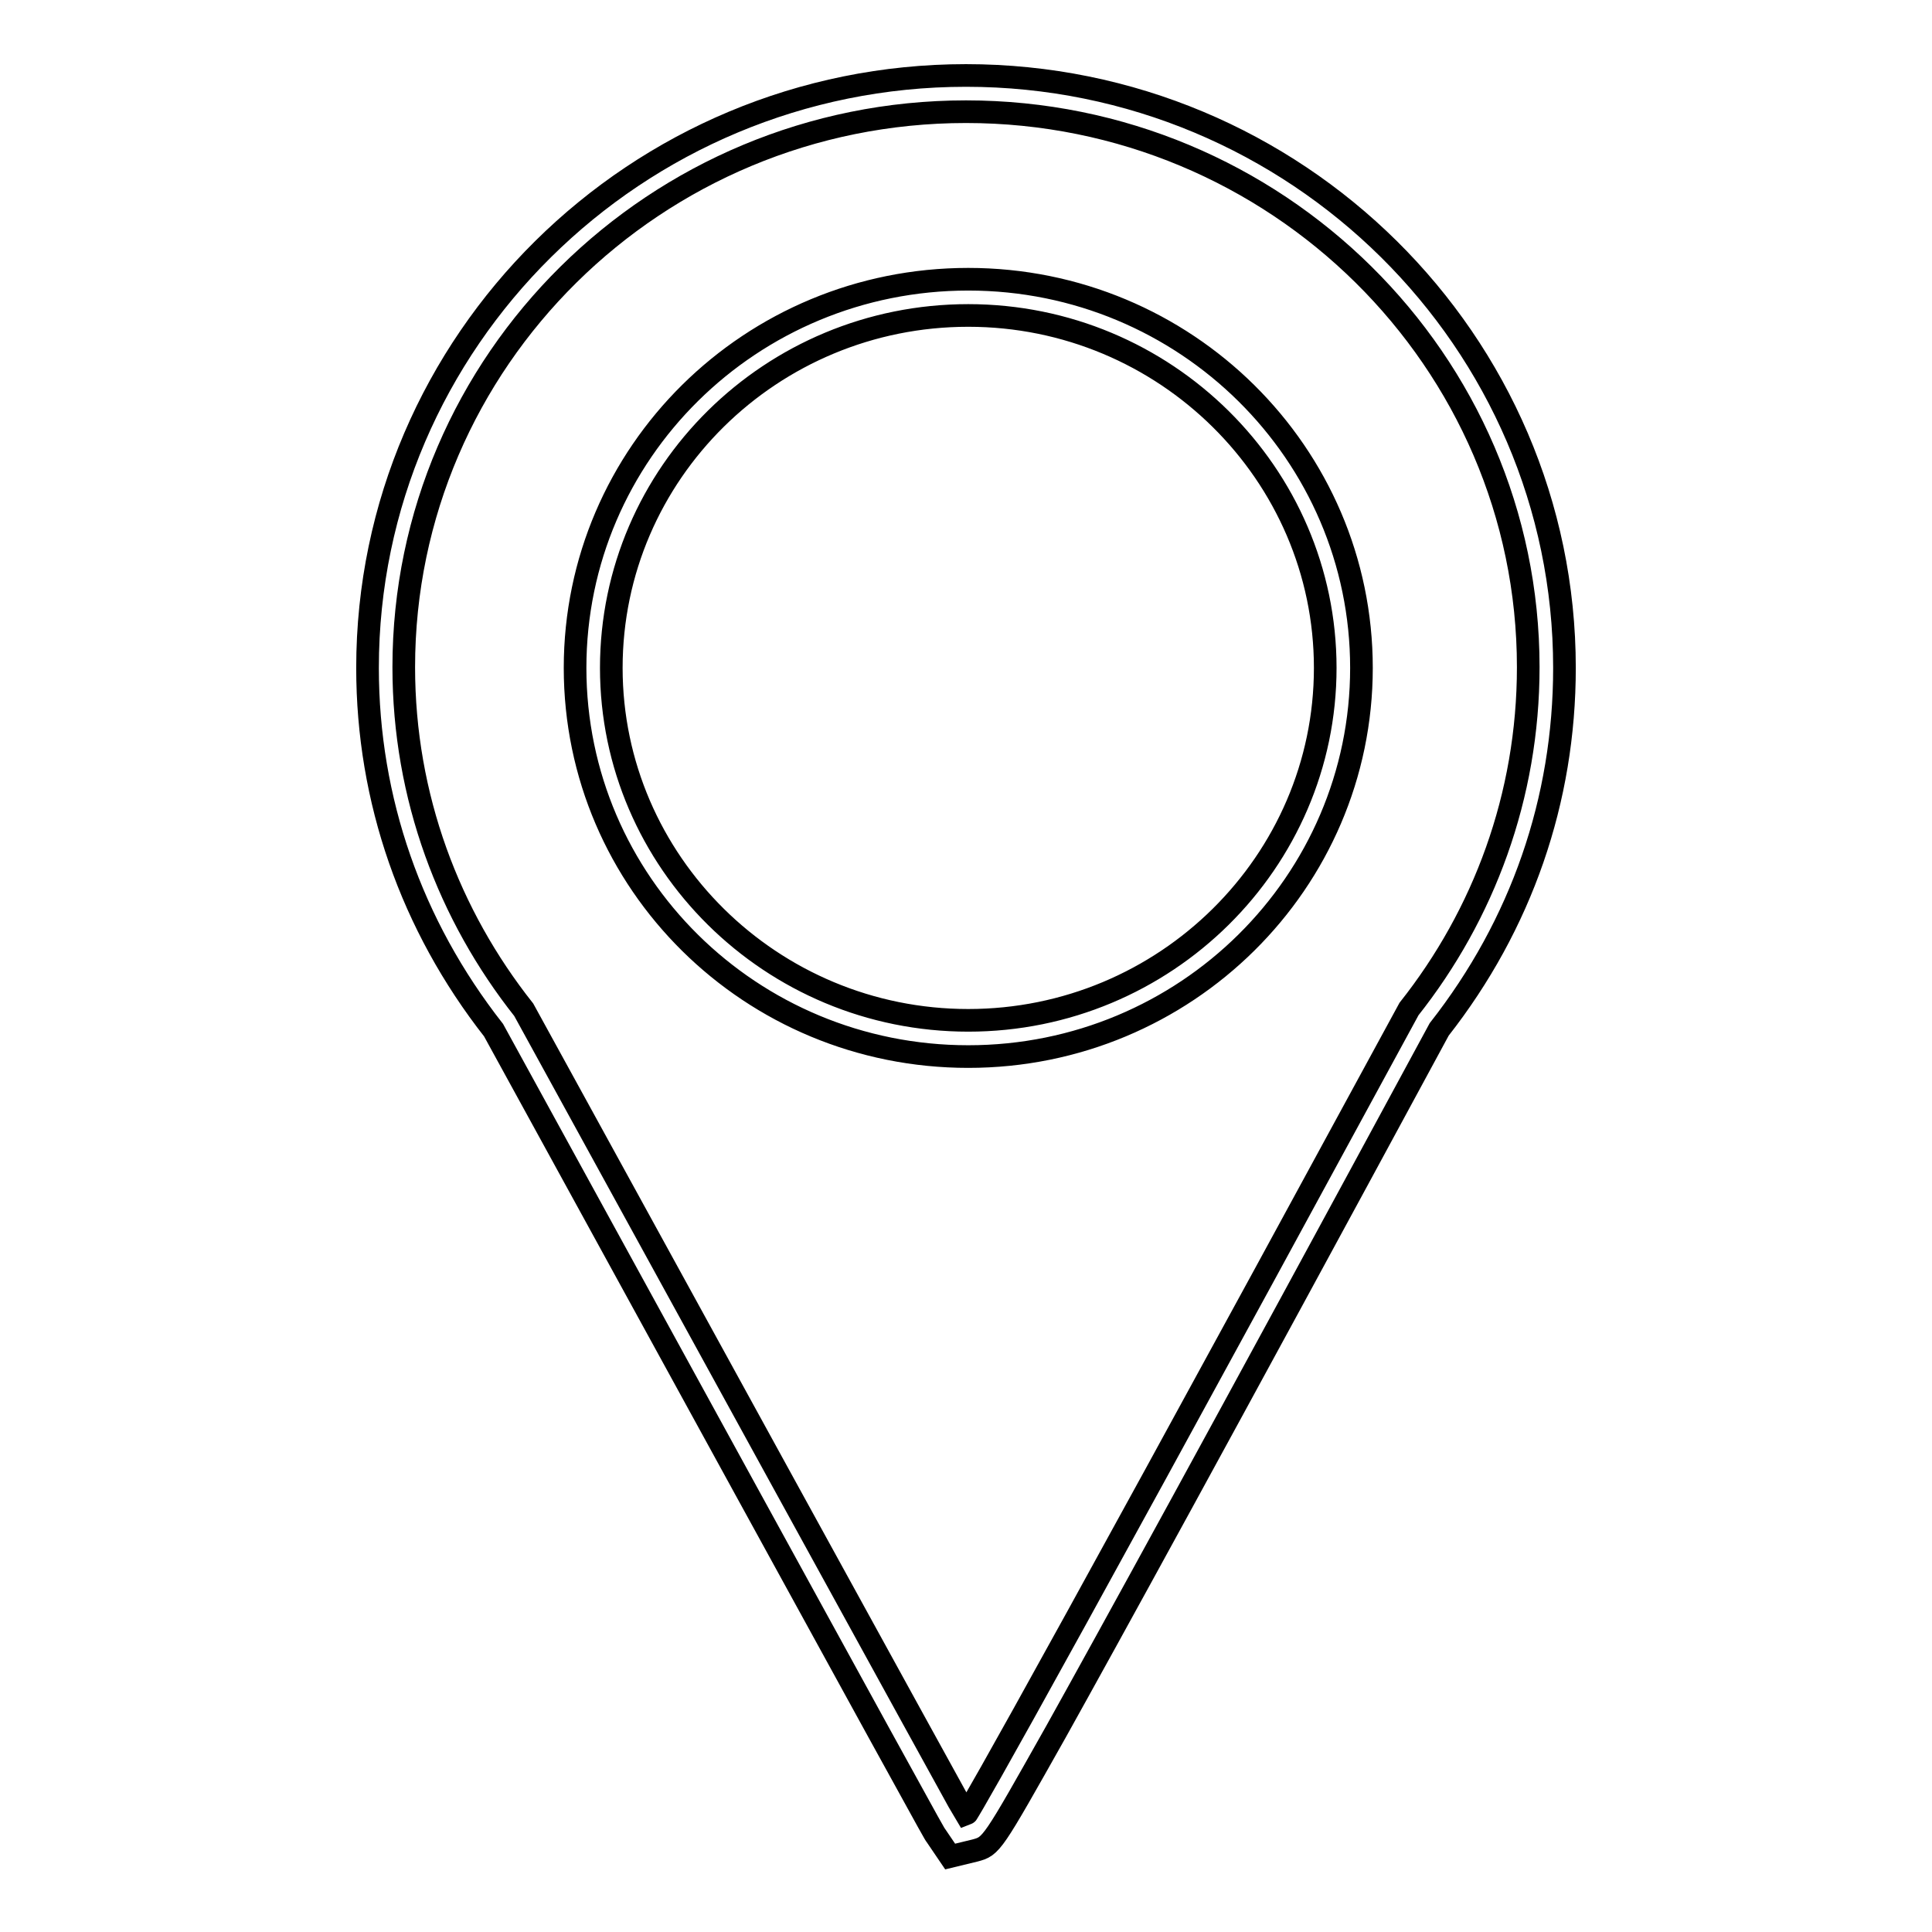 <?xml version="1.0" encoding="utf-8"?>
<!-- Svg Vector Icons : http://www.onlinewebfonts.com/icon -->
<!DOCTYPE svg PUBLIC "-//W3C//DTD SVG 1.1//EN" "http://www.w3.org/Graphics/SVG/1.1/DTD/svg11.dtd">
<svg version="1.1" xmlns="http://www.w3.org/2000/svg" xmlns:xlink="http://www.w3.org/1999/xlink" x="0px" y="0px" viewBox="0 0 256 256" enable-background="new 0 0 256 256" xml:space="preserve">
<g><g><path stroke-width="3" fill-opacity="0" stroke="#000000"  d="M128,14.8c41.1,0,74.5,33,74.5,73.6c0,17.1-5.9,32.8-15.8,45.3C128.8,240.3,128,240.5,128,240.5s-0.4-0.6-58.6-106.7c-9.9-12.5-15.9-28.2-15.9-45.4C53.5,47.8,86.9,14.8,128,14.8 M128.3,140c28.8,0,52.1-23.1,52.1-51.5s-23.3-51.5-52.1-51.5S76.2,60,76.2,88.5S99.5,140,128.3,140 M128,10c-43.7,0-79.3,35.2-79.3,78.5c0,17.5,5.8,34.1,16.7,48c58.1,106,58.4,106.5,58.6,106.7l1.9,2.8l3.3-0.8c2.2-0.6,2.2-0.6,10.7-15.7c6.8-12.2,21.1-38.2,50.8-93.1c10.9-13.9,16.6-30.4,16.6-47.9C207.3,45.2,171.7,10,128,10L128,10z M128.3,135.2c-26.1,0-47.3-21-47.3-46.7c0-25.8,21.2-46.7,47.3-46.7c26.1,0,47.3,21,47.3,46.7C175.6,114.2,154.4,135.2,128.3,135.2L128.3,135.2z"/></g></g>
</svg>